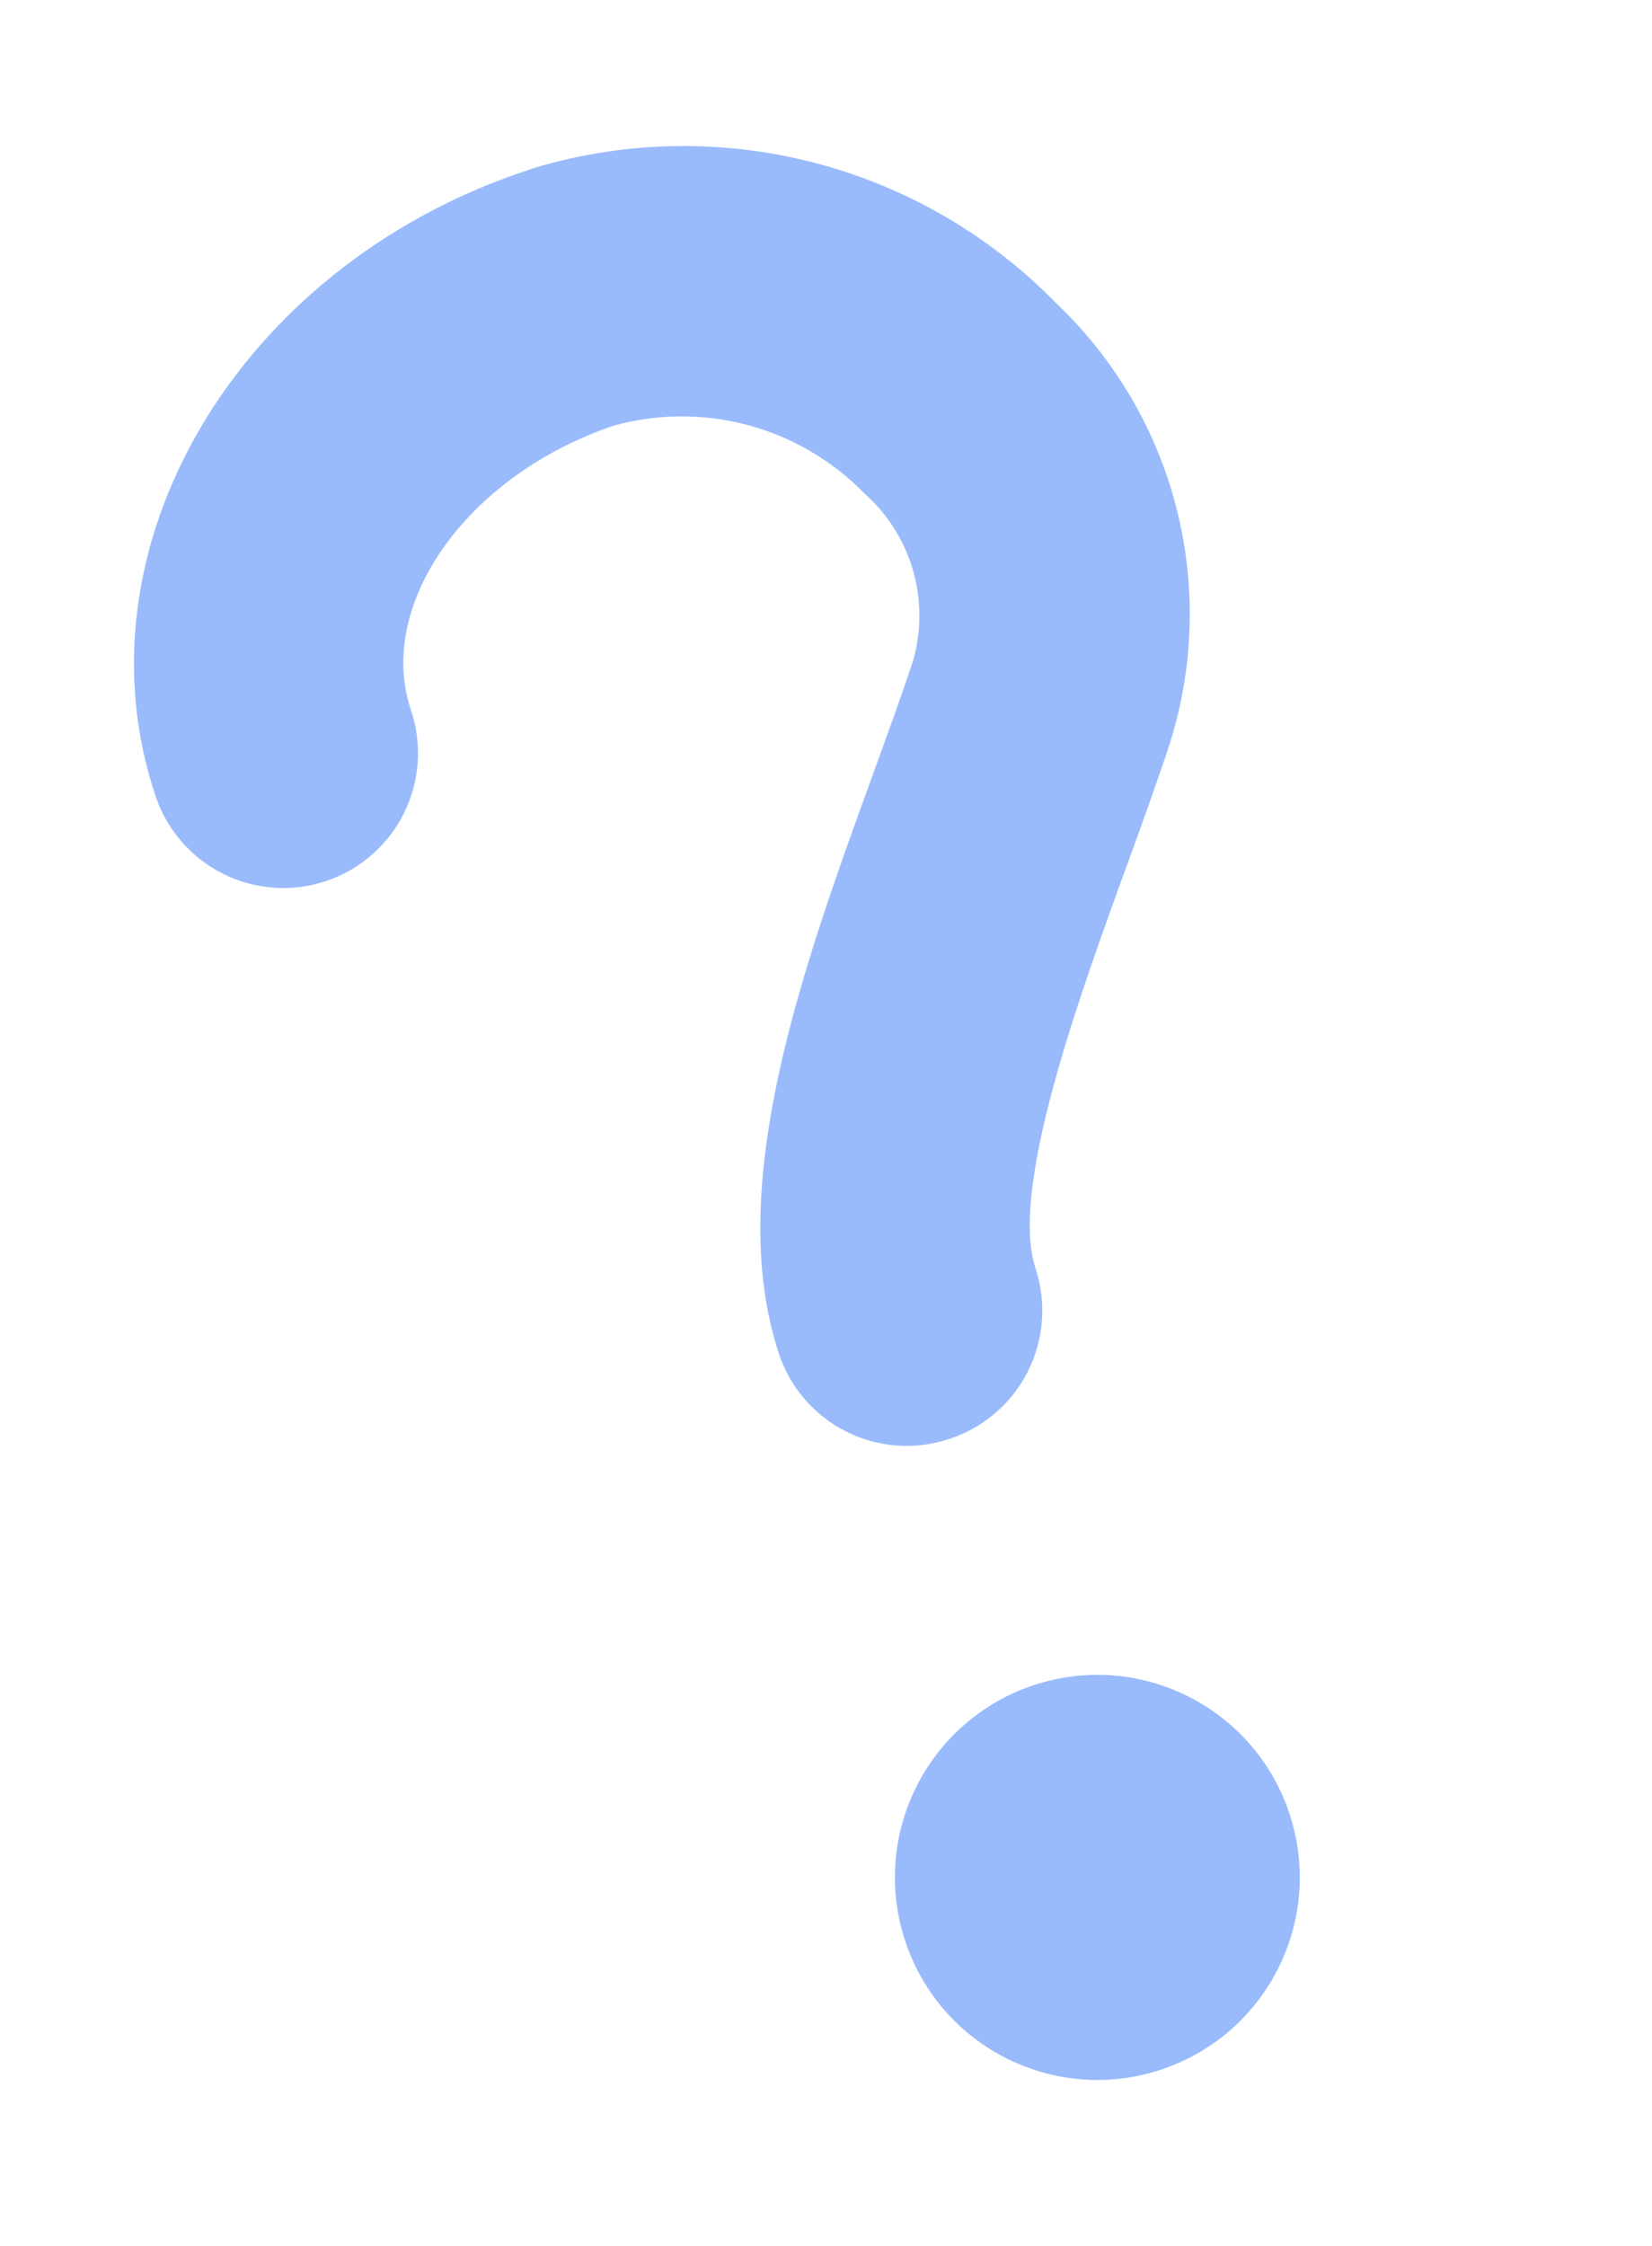 <svg width="184" height="250" viewBox="0 0 184 250" fill="none" xmlns="http://www.w3.org/2000/svg">
<g filter="url(#filter0_d_59_1052)">
<path d="M129.42 230.352C141.219 226.377 147.562 213.59 143.587 201.791C139.612 189.993 126.825 183.65 115.027 187.625C103.228 191.6 96.885 204.386 100.86 216.185C104.835 227.984 117.622 234.326 129.42 230.352Z" fill="#3579F8" fill-opacity="0.5"/>
<path d="M105.777 160.164L105.64 160.21C103.767 160.823 101.791 161.06 99.826 160.909C97.861 160.757 95.945 160.22 94.188 159.327C92.43 158.434 90.866 157.204 89.585 155.706C88.304 154.208 87.331 152.473 86.721 150.598C80.615 131.907 89.469 107.544 97.277 86.053C98.887 81.621 100.438 77.388 101.705 73.516C102.645 70.225 102.636 66.736 101.679 63.45C100.722 60.164 98.856 57.216 96.297 54.944C92.751 51.303 88.293 48.68 83.389 47.347C78.484 46.014 73.312 46.02 68.411 47.365C51.95 52.91 41.827 67.341 45.774 79.058C47.044 82.829 46.765 86.95 44.996 90.515C43.228 94.08 40.116 96.797 36.345 98.067C32.574 99.338 28.452 99.058 24.887 97.29C21.322 95.521 18.605 92.409 17.335 88.638C8.034 61.029 26.421 29.844 58.318 19.099L59.683 18.639C69.803 15.645 80.547 15.47 90.759 18.133C100.97 20.795 110.262 26.194 117.631 33.748C124.141 39.918 128.78 47.798 131.014 56.485C133.248 65.172 132.987 74.312 130.261 82.858C128.908 86.999 127.256 91.533 125.536 96.28C120.268 110.721 112.365 132.383 115.351 141.245C116.583 145.023 116.268 149.137 114.473 152.683C112.679 156.229 109.551 158.919 105.777 160.164Z" fill="#3579F8" fill-opacity="0.5"/>
</g>
<defs>
<filter id="filter0_d_59_1052" x="4.92" y="6.257" width="149.853" height="235.281" filterUnits="userSpaceOnUse" color-interpolation-filters="sRGB">
<feFlood flood-opacity="0" result="BackgroundImageFix"/>
<feColorMatrix in="SourceAlpha" type="matrix" values="0 0 0 0 0 0 0 0 0 0 0 0 0 0 0 0 0 0 127 0" result="hardAlpha"/>
<feOffset/>
<feGaussianBlur stdDeviation="5"/>
<feComposite in2="hardAlpha" operator="out"/>
<feColorMatrix type="matrix" values="0 0 0 0 0 0 0 0 0 0 0 0 0 0 0 0 0 0 0.1 0"/>
<feBlend mode="normal" in2="BackgroundImageFix" result="effect1_dropShadow_59_1052"/>
<feBlend mode="normal" in="SourceGraphic" in2="effect1_dropShadow_59_1052" result="shape"/>
</filter>
</defs>
</svg>
